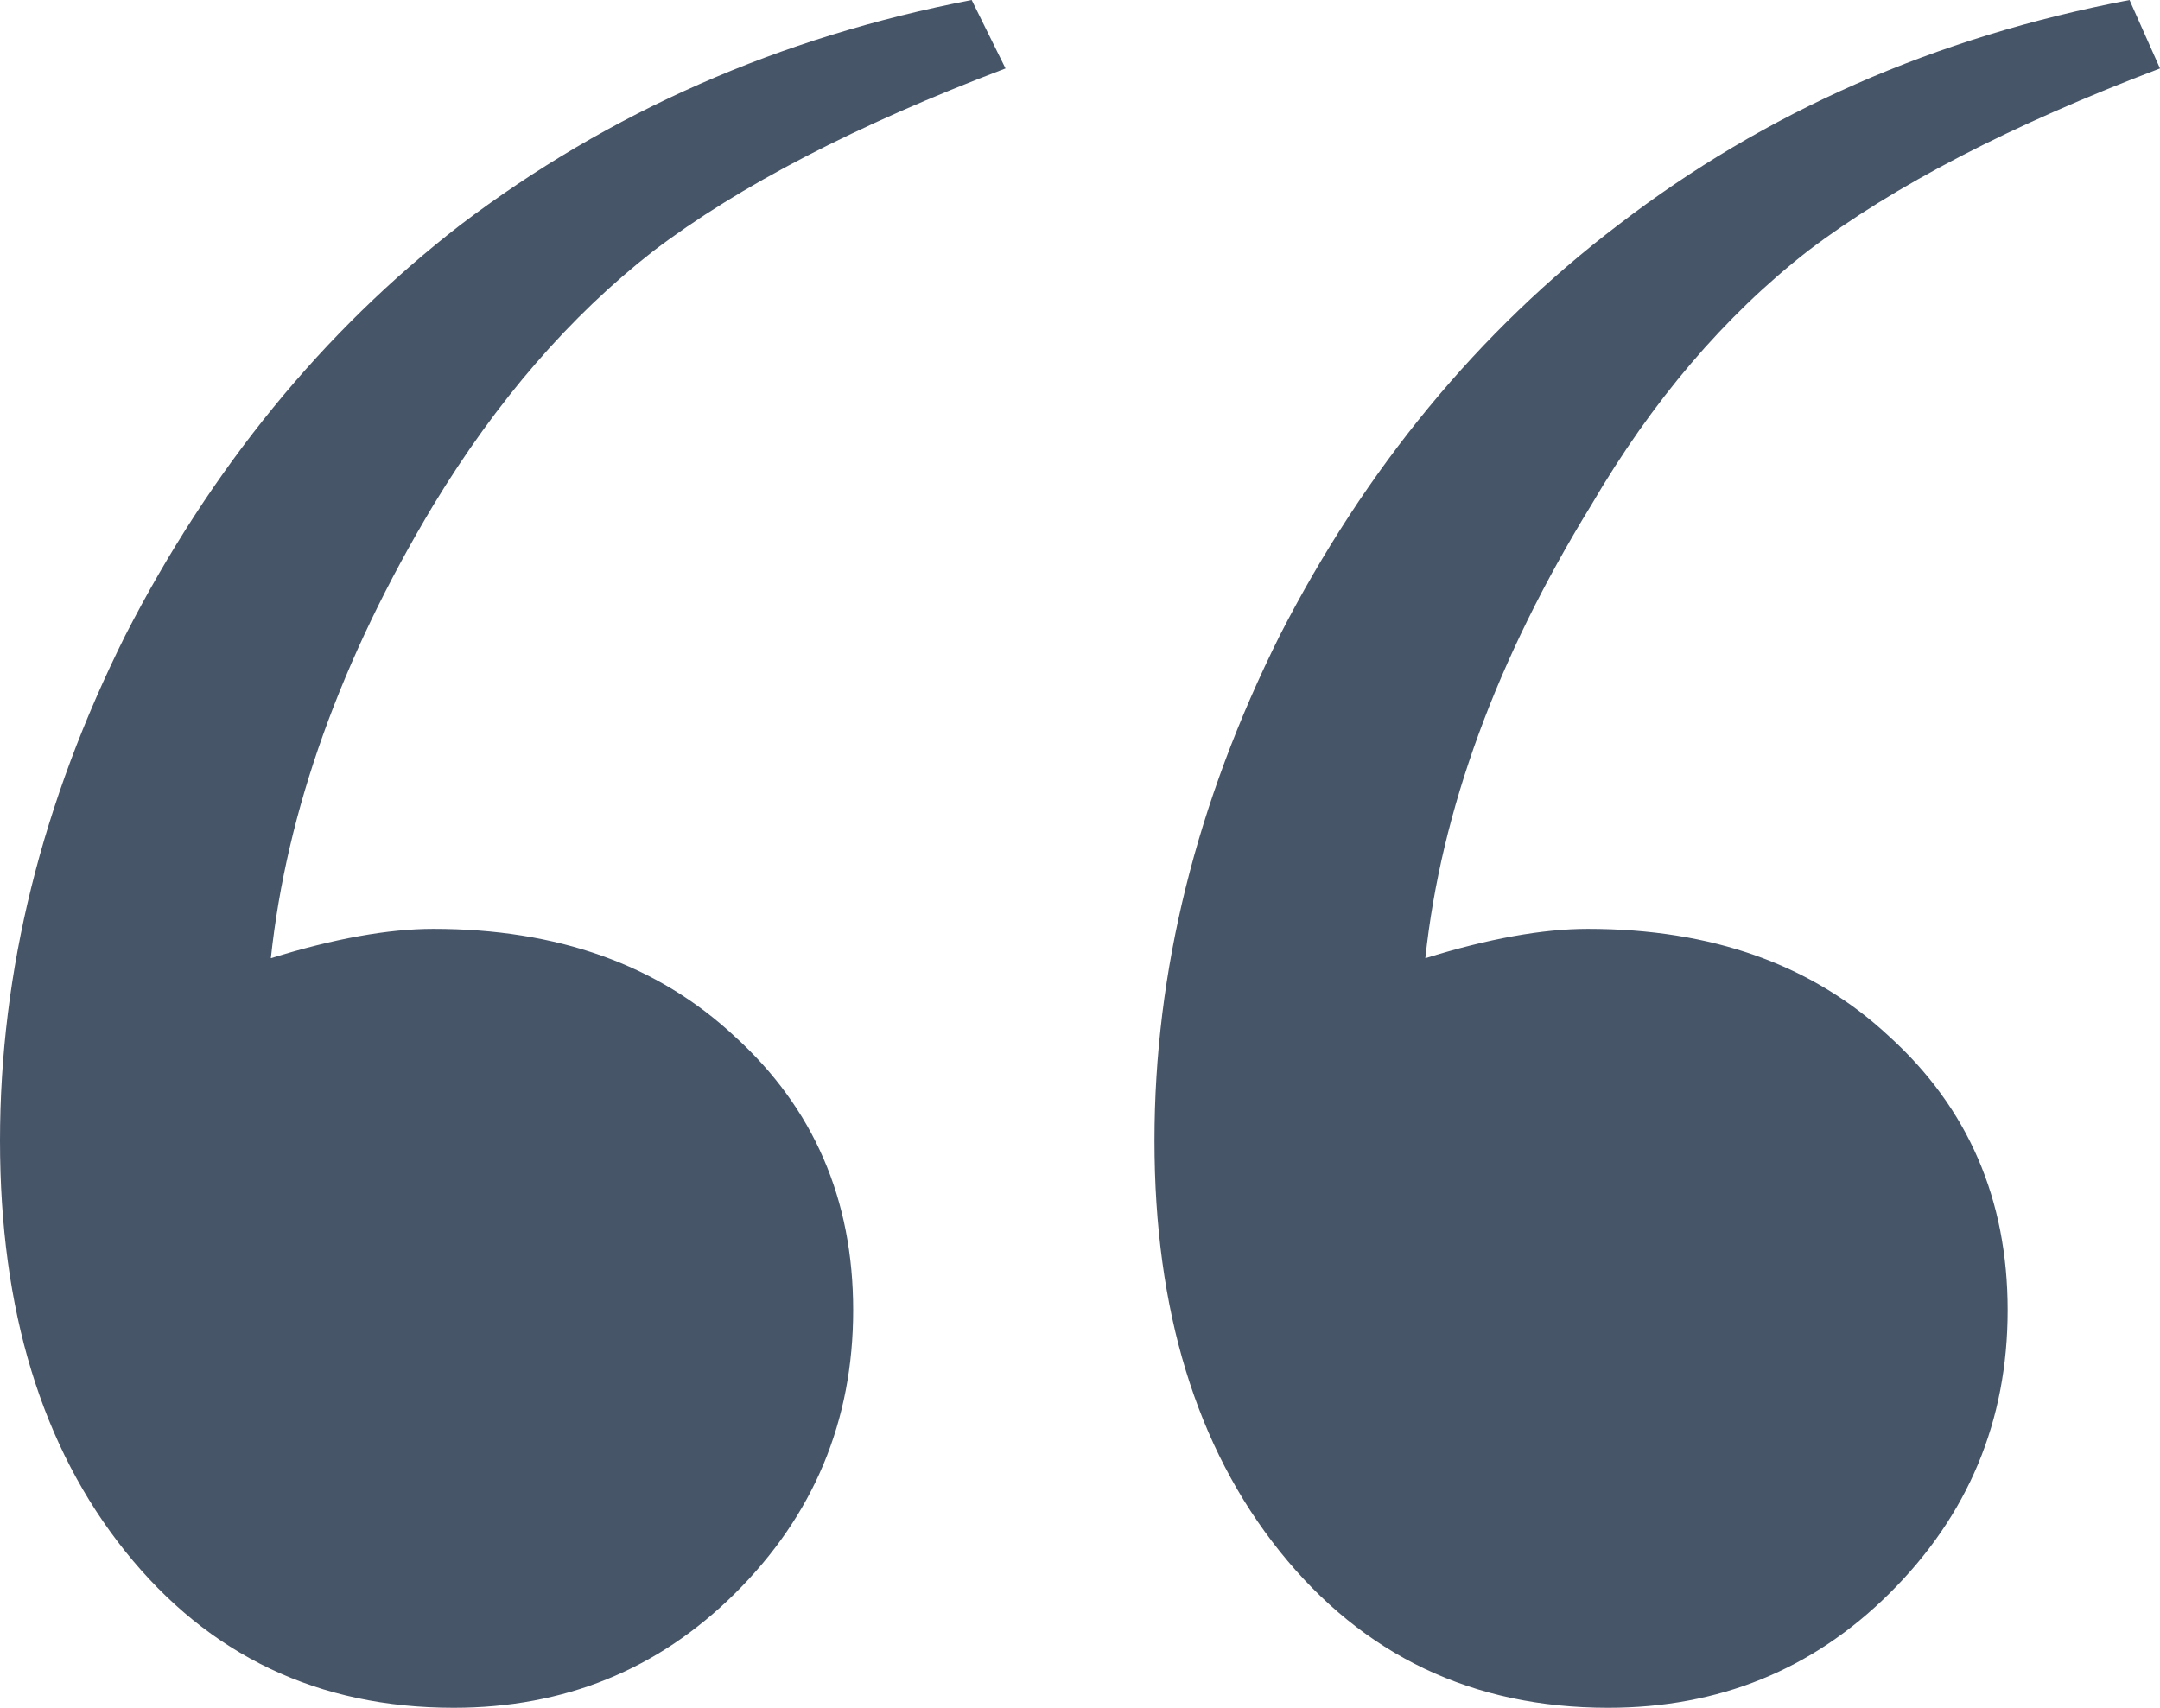 <svg width="86" height="68" viewBox="0 0 86 68" fill="none" xmlns="http://www.w3.org/2000/svg">
<path d="M38.687 0L40.035 2.725C34.103 4.975 29.43 7.397 26.016 9.992C22.691 12.588 19.77 15.962 17.254 20.114C13.569 26.257 11.413 32.27 10.784 38.153C13.3 37.374 15.457 36.985 17.254 36.985C22.196 36.985 26.195 38.412 29.251 41.267C32.396 44.122 33.969 47.756 33.969 52.168C33.969 56.58 32.396 60.343 29.251 63.458C26.195 66.486 22.466 68 18.063 68C12.671 68 8.312 65.924 4.987 61.771C1.662 57.618 0 52.168 0 45.42C0 38.672 1.662 31.967 4.987 25.305C8.402 18.644 12.851 13.193 18.332 8.954C24.263 4.455 31.048 1.471 38.687 0ZM84.787 0L86 2.725C80.069 4.975 75.396 7.397 71.981 9.992C68.656 12.588 65.781 15.962 63.354 20.114C59.58 26.257 57.378 32.27 56.749 38.153C59.265 37.374 61.422 36.985 63.219 36.985C68.162 36.985 72.161 38.412 75.216 41.267C78.362 44.122 79.934 47.756 79.934 52.168C79.934 56.58 78.362 60.343 75.216 63.458C72.161 66.486 68.432 68 64.028 68C58.636 68 54.278 65.924 50.953 61.771C47.628 57.618 45.965 52.168 45.965 45.42C45.965 38.672 47.628 31.967 50.953 25.305C54.368 18.644 58.861 13.193 64.433 8.954C70.274 4.455 77.058 1.471 84.787 0Z" fill="#475569"/>
</svg>

